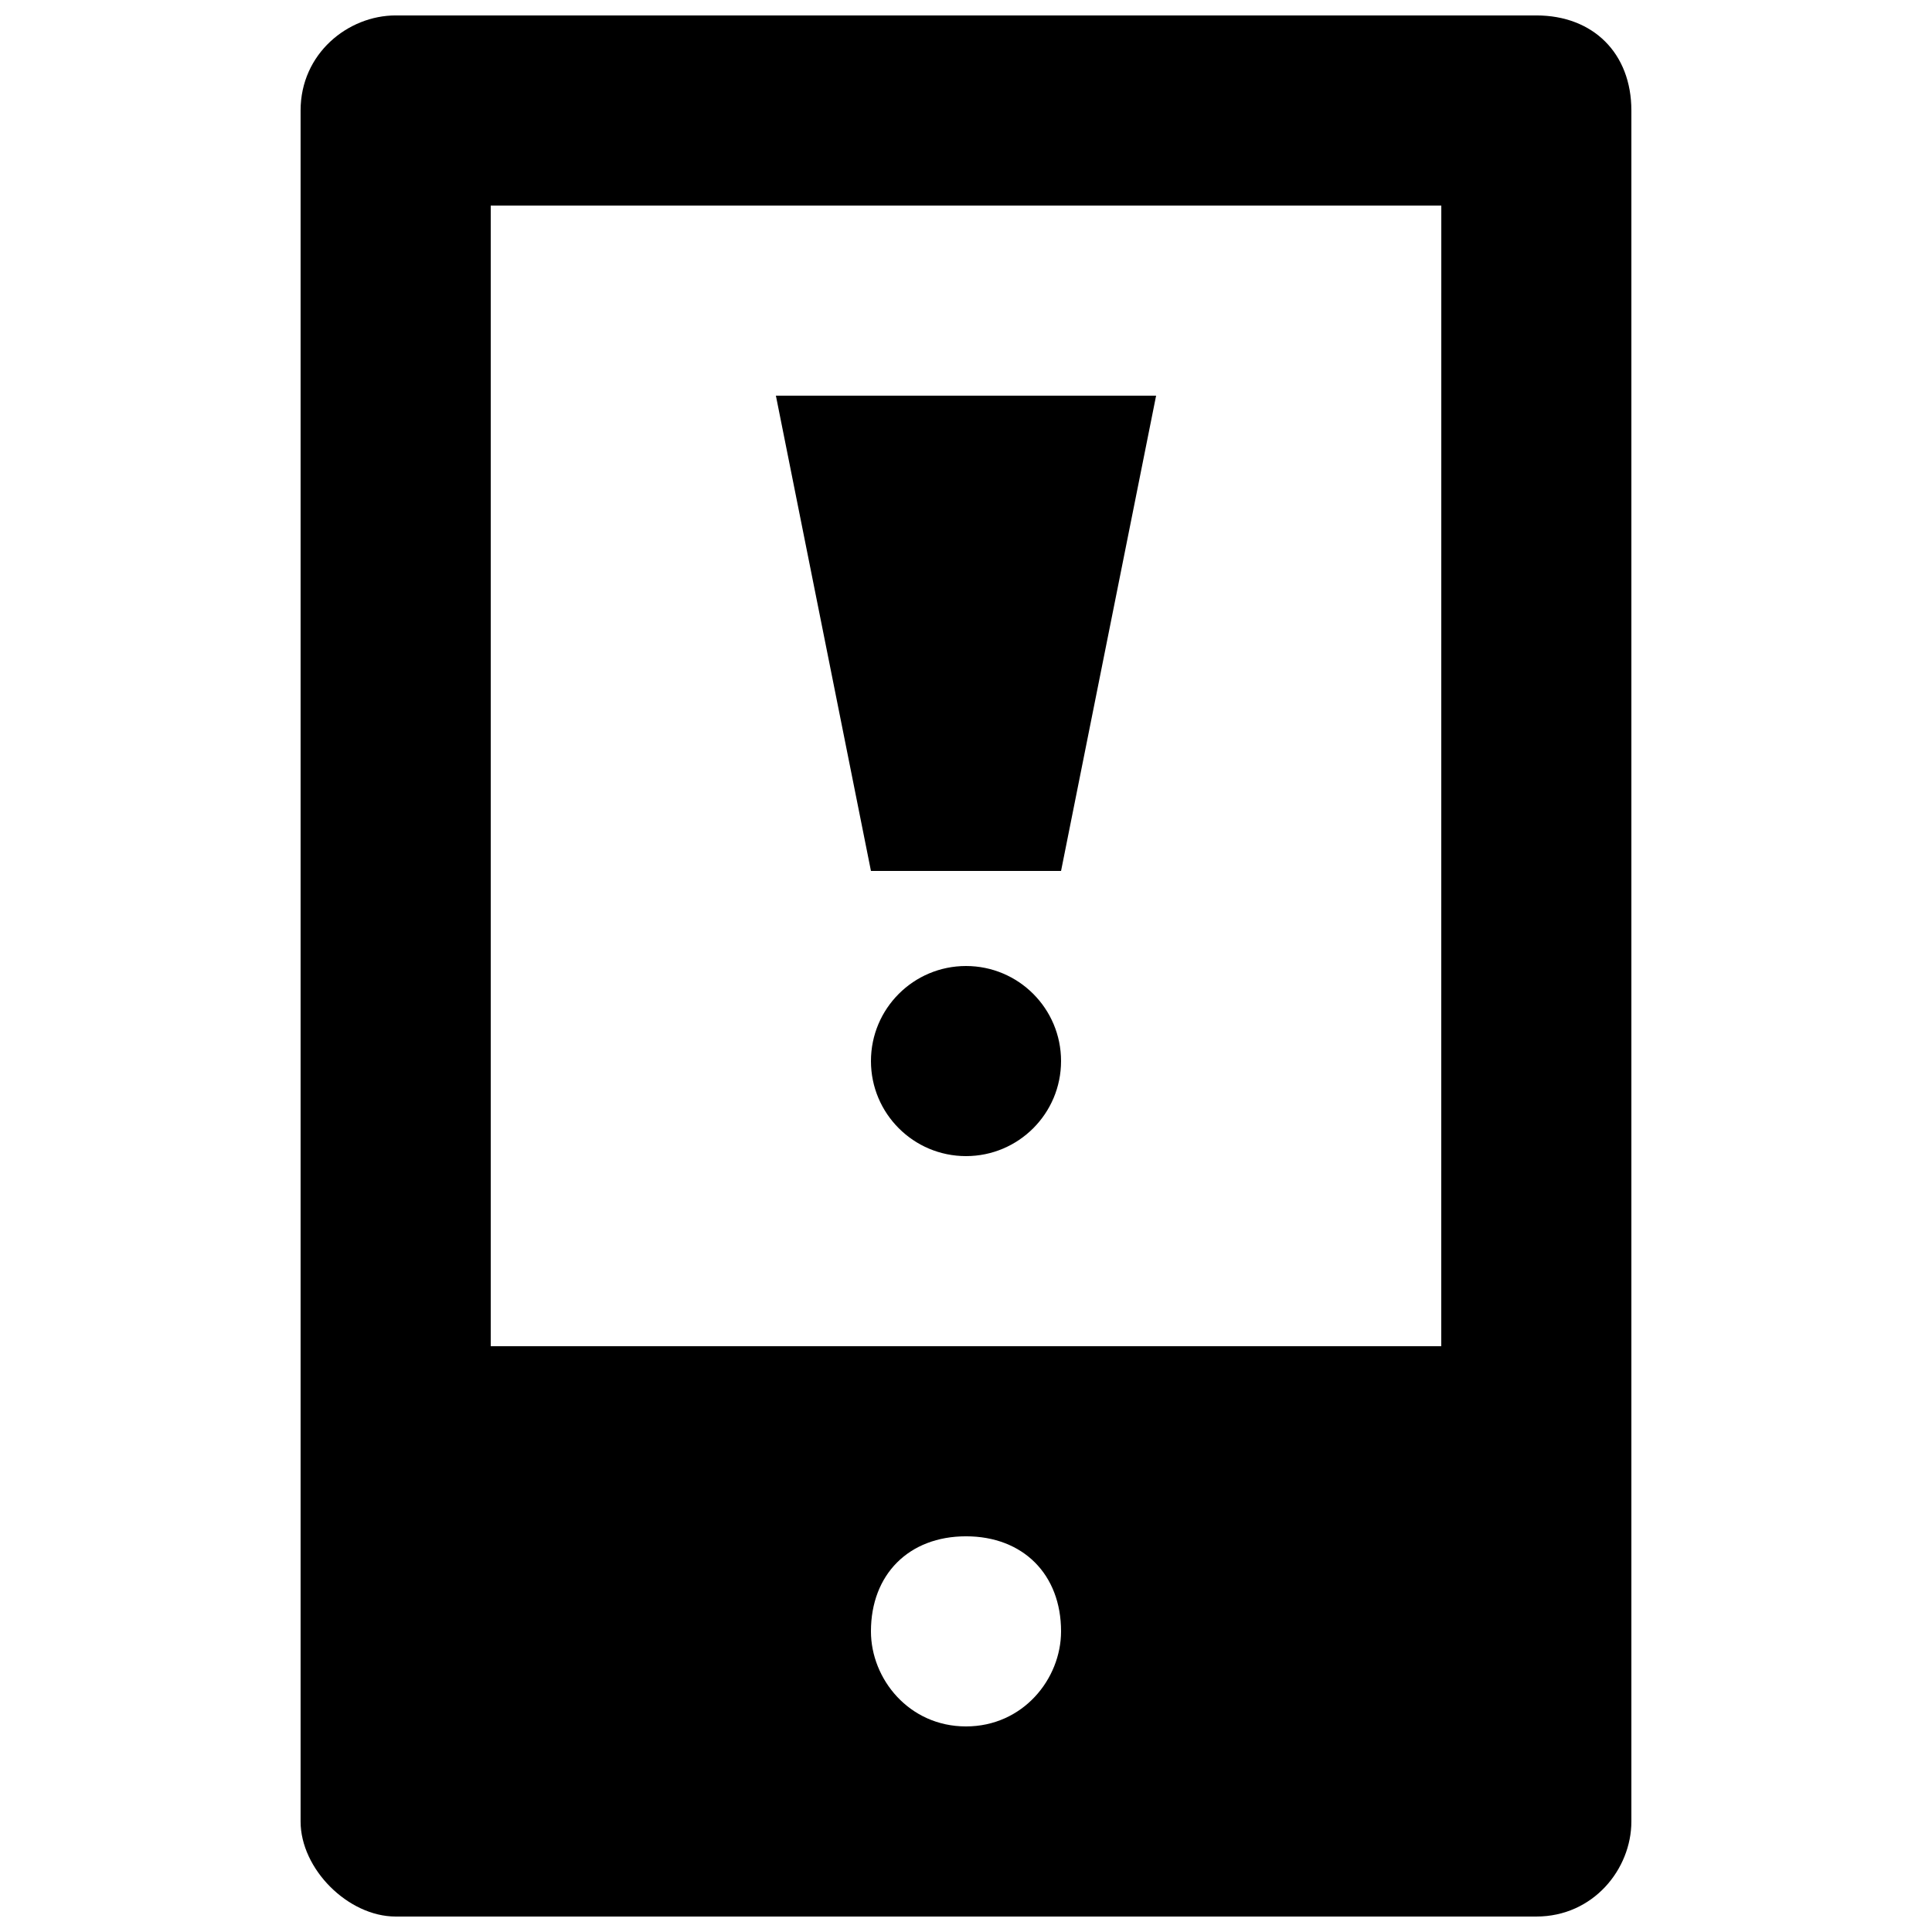 <?xml version="1.0" encoding="UTF-8"?>
<!-- Uploaded to: ICON Repo, www.iconrepo.com, Generator: ICON Repo Mixer Tools -->
<svg width="800px" height="800px" version="1.1" viewBox="144 144 512 512" xmlns="http://www.w3.org/2000/svg">
 <defs>
  <clipPath id="a">
   <path d="m223 148.09h354v503.81h-354z"/>
  </clipPath>
 </defs>
 <g clip-path="url(#a)">
  <path d="m551.14 148.09h-302.29c-12.594 0-25.191 10.078-25.191 25.191v453.43c0 12.594 12.594 25.191 25.191 25.191h302.29c15.113 0 25.191-12.594 25.191-25.191v-453.43c0-15.113-10.078-25.191-25.191-25.191zm-151.14 453.43c-15.113 0-25.191-12.594-25.191-25.191 0-15.113 10.078-25.191 25.191-25.191s25.191 10.078 25.191 25.191c-0.004 12.594-10.078 25.191-25.191 25.191zm125.95-100.76h-251.9v-302.29h251.91z"/>
 </g>
 <path d="m425.19 374.81h-50.379l-25.191-125.95h100.76z"/>
 <path d="m425.19 425.19c0 13.914-11.277 25.191-25.188 25.191-13.914 0-25.191-11.277-25.191-25.191 0-13.91 11.277-25.188 25.191-25.188 13.91 0 25.188 11.277 25.188 25.188"/>
</svg>